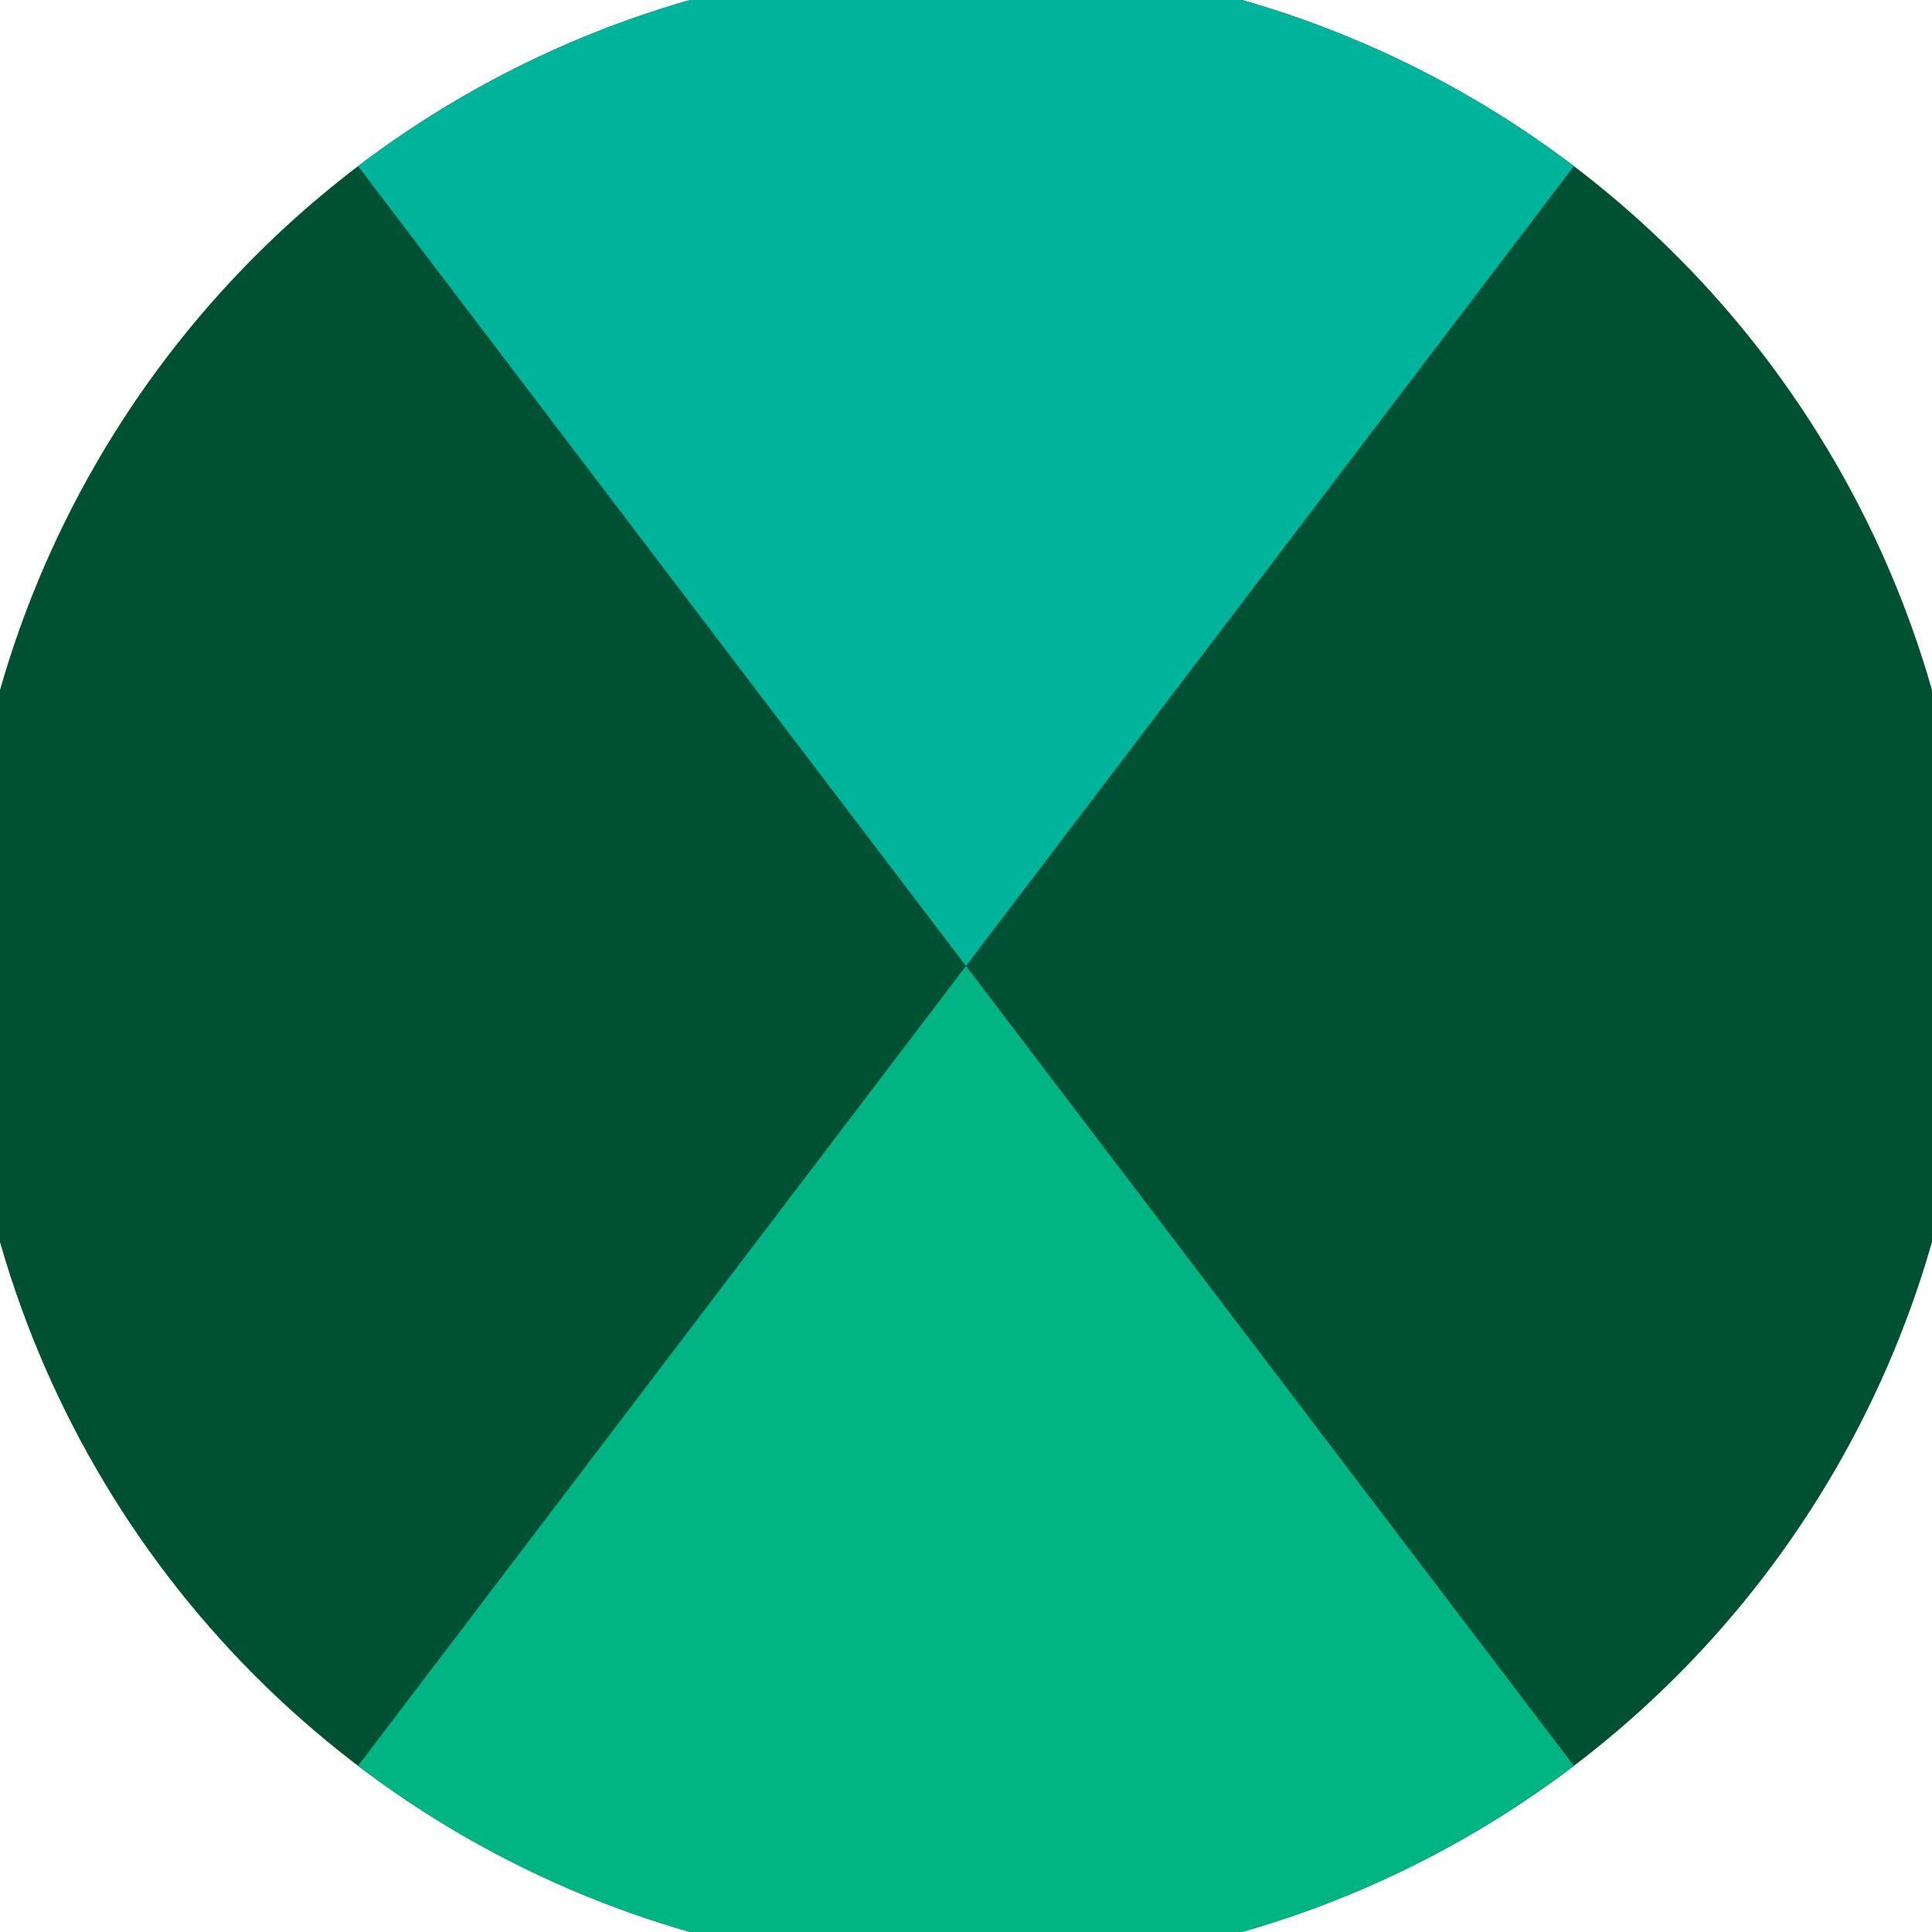 <svg xmlns="http://www.w3.org/2000/svg" width="128" height="128" viewBox="0 0 100 100" shape-rendering="geometricPrecision">
                            <defs>
                                <clipPath id="clip">
                                    <circle cx="50" cy="50" r="52" />
                                    <!--<rect x="0" y="0" width="100" height="100"/>-->
                                </clipPath>
                            </defs>
                            <g transform="rotate(0 50 50)">
                            <rect x="0" y="0" width="100" height="100" fill="#005134" clip-path="url(#clip)"/><path d="M 12 0 L 50 50 L 88 0 V -1 H -1 Z" fill="#00b49c" clip-path="url(#clip)"/><path d="M 12 100 L 50 50 L 88 100 V 101 H -1 Z" fill="#00b484" clip-path="url(#clip)"/></g></svg>
